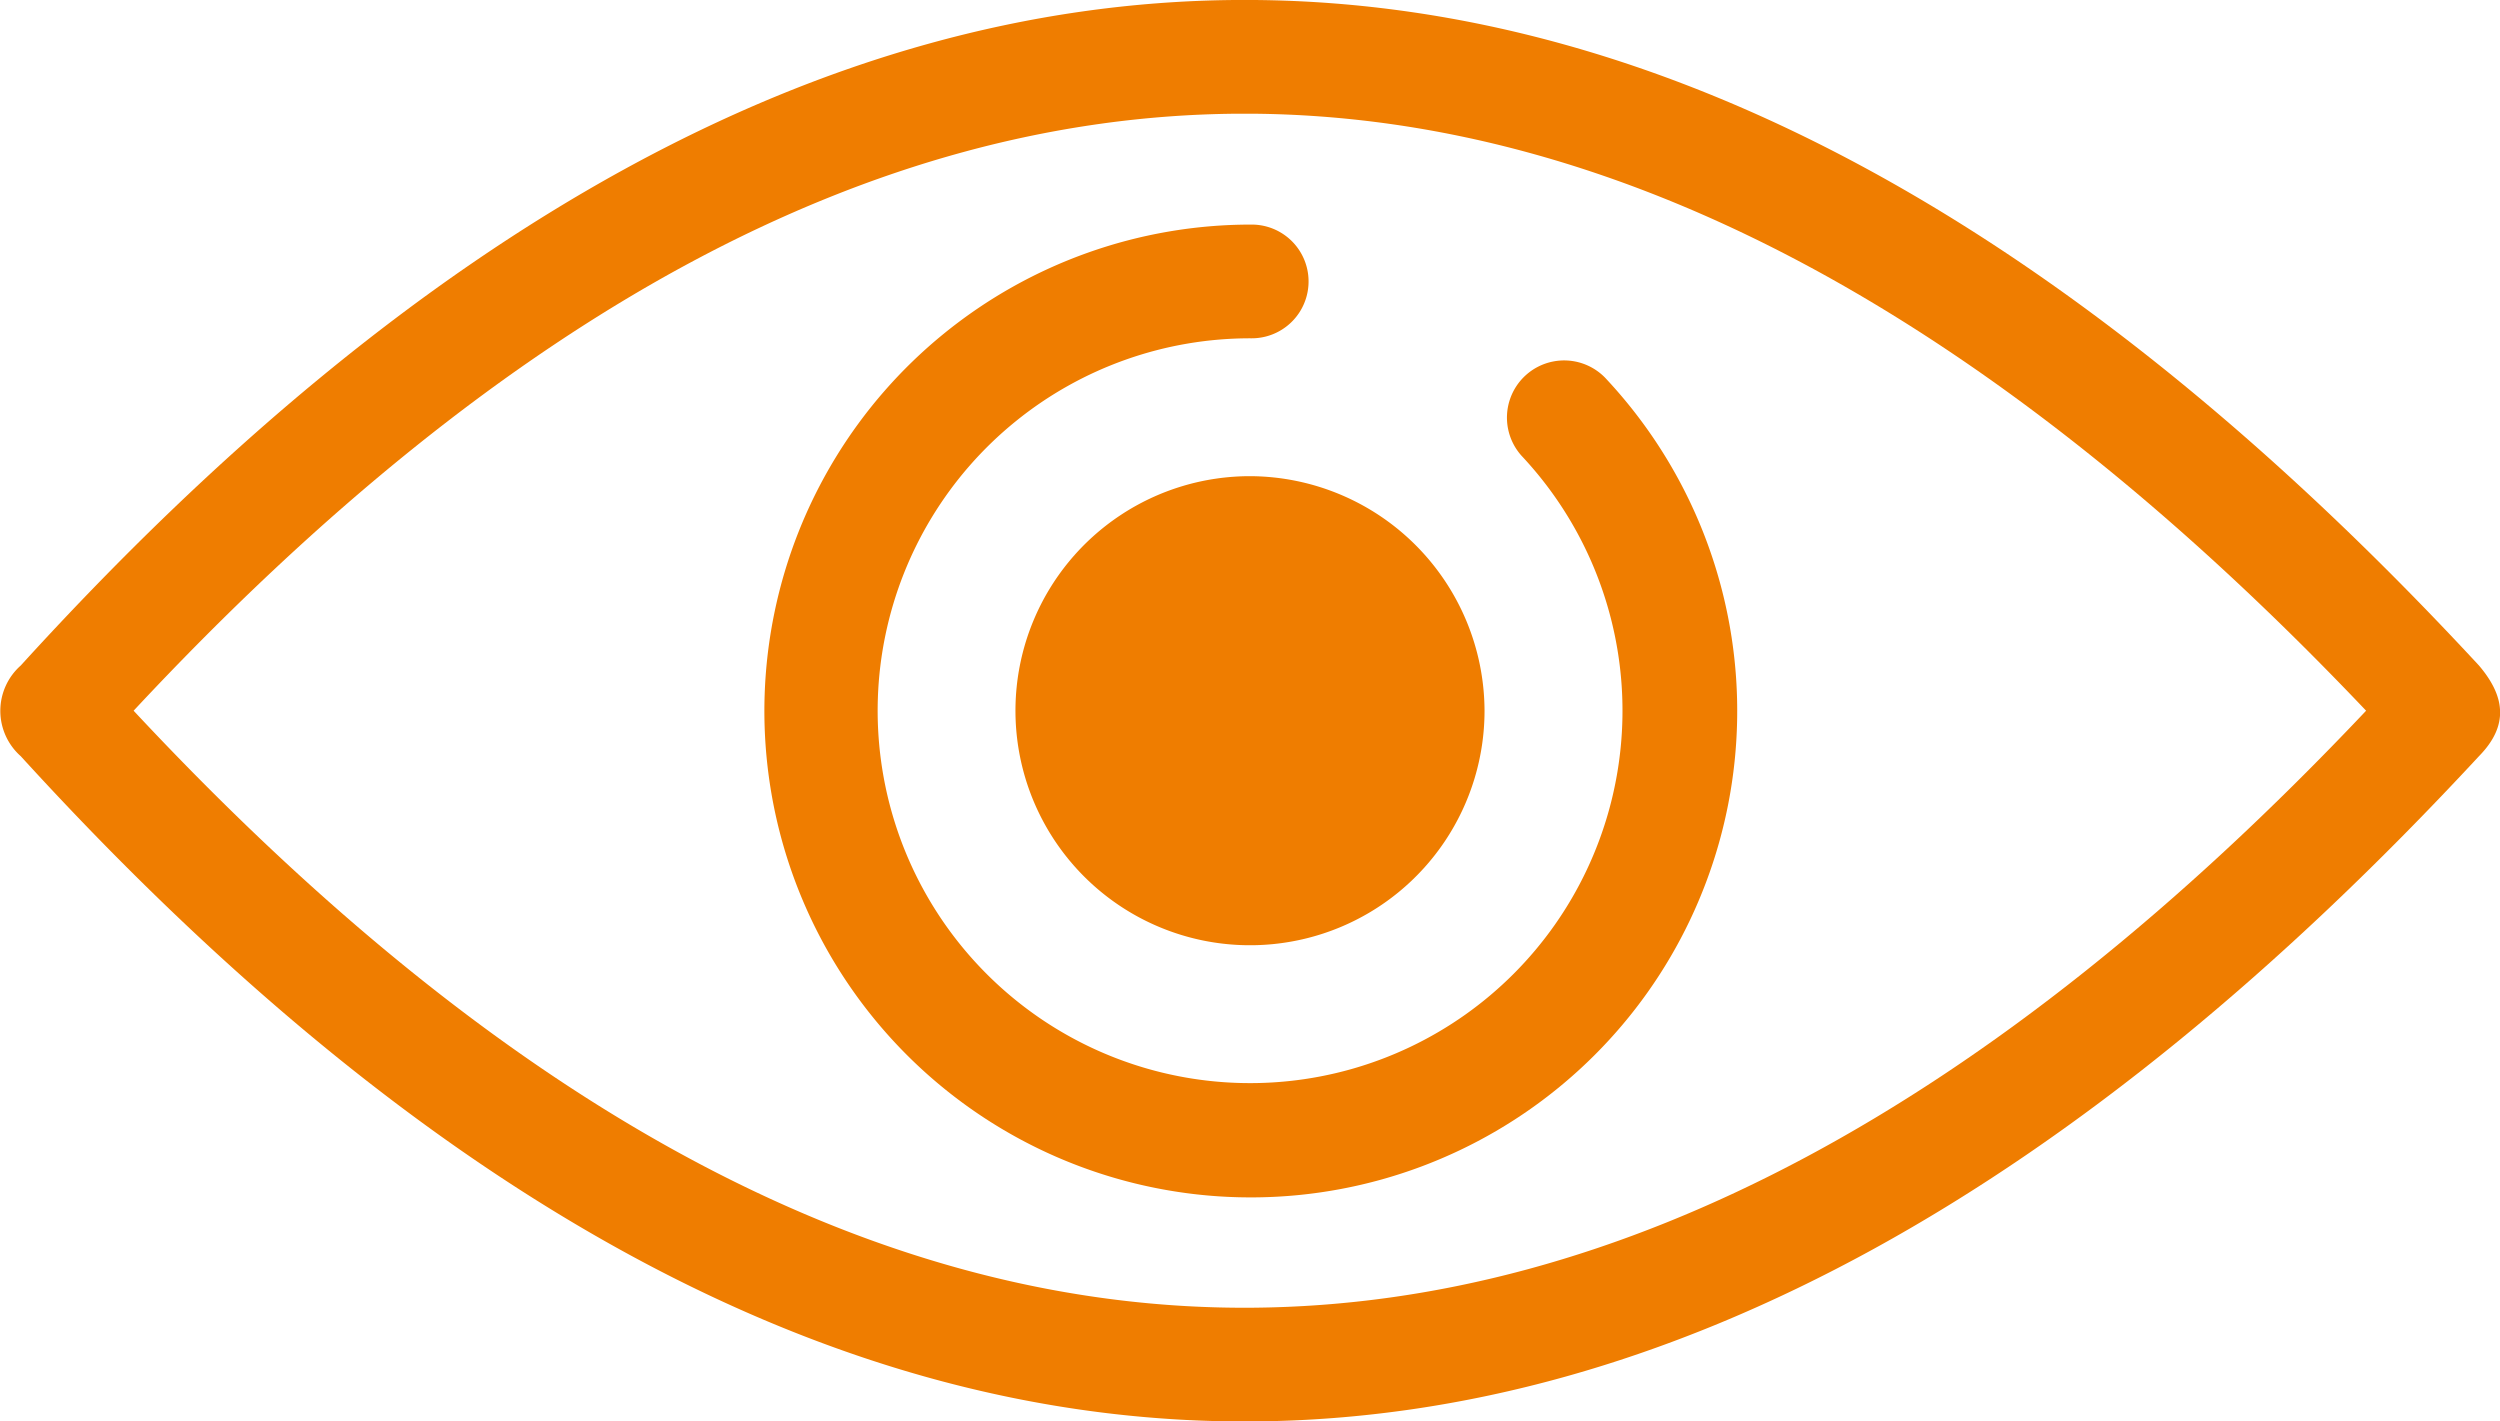 <svg id="Layer_1" data-name="Layer 1" xmlns="http://www.w3.org/2000/svg" viewBox="0 0 87.94 50"><defs><style>.cls-1{fill:#ef7d00;fill-rule:evenodd}</style></defs><path class="cls-1" d="M43.42 0C29 .13 14.75 8 .73 23.41a2.13 2.13 0 000 3.19C15 42.25 29.48 50.13 44.14 50s29-8.23 43.06-23.4c1.07-1.09.91-2.12 0-3.19C73.14 8.23 58.79.13 44.14 0zm.06 4h.6c12.86.11 25.9 7.05 39.15 21C70 39 56.94 45.89 44.08 46S18.13 39.39 4.7 25C17.91 10.84 30.81 4.11 43.48 4z"/><path class="cls-1" d="M44 7.9a17.11 17.11 0 1012.52 5.45 2 2 0 00-3 2.68A13.1 13.1 0 1144 11.9a2 2 0 00.06-4z"/><path class="cls-1" d="M44 16.75A8.25 8.25 0 1052.22 25 8.28 8.28 0 0044 16.75z"/></svg>